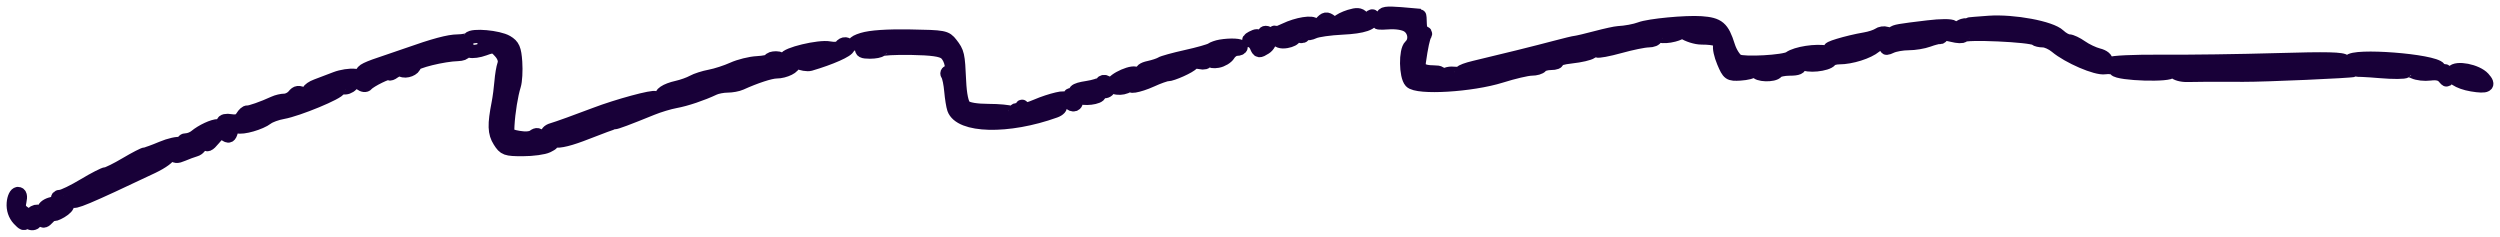 <svg width="190" height="18" viewBox="0 0 190 18" fill="none" xmlns="http://www.w3.org/2000/svg">
<path fill-rule="evenodd" clip-rule="evenodd" d="M102.566 1.229C102.172 1.351 101.777 1.552 101.689 1.674C101.582 1.821 101.398 1.8 101.144 1.61C100.818 1.367 100.705 1.385 100.394 1.731C100.162 1.99 99.987 2.05 99.913 1.895C99.781 1.615 98.594 1.802 97.664 2.249C97.339 2.406 97.046 2.517 97.013 2.497C96.773 2.351 96.737 2.526 96.937 2.862C97.105 3.145 97.354 3.233 97.781 3.159C98.114 3.102 98.387 2.959 98.387 2.842C98.387 2.726 98.548 2.685 98.745 2.753C98.942 2.821 99.103 2.767 99.103 2.633C99.103 2.499 99.171 2.45 99.254 2.525C99.337 2.599 99.613 2.56 99.867 2.438C100.121 2.316 101.083 2.18 102.004 2.136C103.62 2.059 104.357 1.803 104.357 1.318C104.357 1.163 104.265 1.17 104.079 1.337C103.867 1.527 103.739 1.518 103.542 1.297C103.343 1.075 103.115 1.059 102.566 1.229ZM105.074 1.25C105.074 1.424 104.94 1.621 104.775 1.688C104.611 1.755 104.93 1.776 105.485 1.735C106.095 1.689 106.684 1.78 106.977 1.965C107.514 2.303 107.618 3.094 107.178 3.49C106.792 3.837 106.816 5.777 107.211 6.205C107.711 6.748 111.842 6.502 114.085 5.796C115.035 5.497 116.077 5.253 116.4 5.253C116.723 5.253 117.054 5.156 117.135 5.038C117.216 4.92 117.551 4.823 117.879 4.823C118.208 4.823 118.419 4.74 118.349 4.638C118.279 4.536 118.768 4.394 119.435 4.323C120.102 4.252 120.781 4.095 120.944 3.973C121.106 3.852 121.299 3.807 121.373 3.874C121.447 3.94 122.227 3.794 123.108 3.55C123.988 3.305 124.966 3.105 125.28 3.105C125.595 3.105 125.852 2.998 125.852 2.867C125.852 2.737 126.004 2.682 126.19 2.746C126.376 2.811 126.833 2.781 127.205 2.68C127.577 2.58 127.748 2.489 127.584 2.479C127.42 2.469 127.285 2.357 127.285 2.23C127.285 2.104 127.568 2.201 127.914 2.445C128.261 2.69 128.896 2.89 129.328 2.89C130.398 2.89 130.863 3.081 130.704 3.453C130.631 3.625 130.754 4.196 130.977 4.723C131.364 5.634 131.425 5.677 132.26 5.627C132.742 5.598 133.215 5.478 133.312 5.36C133.421 5.227 133.489 5.248 133.491 5.414C133.495 5.734 134.832 5.78 135.047 5.468C135.128 5.349 135.564 5.253 136.016 5.253C136.639 5.253 136.839 5.162 136.842 4.877C136.845 4.592 136.894 4.569 137.046 4.785C137.263 5.094 138.881 4.937 139.124 4.584C139.196 4.479 139.49 4.393 139.778 4.392C140.689 4.391 141.98 3.983 142.527 3.525C143.04 3.095 143.685 3.129 143.381 3.571C143.285 3.711 143.409 3.706 143.72 3.556C143.99 3.426 144.587 3.32 145.047 3.32C145.507 3.32 146.185 3.208 146.555 3.071C146.925 2.933 147.308 2.837 147.407 2.856C147.505 2.875 147.586 2.8 147.586 2.691C147.586 2.568 147.883 2.568 148.362 2.691C148.789 2.801 149.166 2.815 149.201 2.722C149.293 2.472 154.378 2.699 154.675 2.966C154.761 3.042 155.032 3.105 155.278 3.105C155.524 3.105 155.963 3.304 156.253 3.547C157.199 4.34 159.324 5.255 159.974 5.149C160.308 5.095 160.656 5.158 160.747 5.29C160.996 5.652 165.019 5.775 165.024 5.421C165.027 5.218 165.084 5.226 165.242 5.451C165.364 5.624 165.802 5.747 166.254 5.734C167.02 5.713 168.229 5.709 170.513 5.72C172.112 5.727 178.732 5.437 178.885 5.352C178.958 5.312 179.851 5.351 180.87 5.439C181.89 5.526 182.777 5.52 182.842 5.425C182.908 5.329 183.182 5.358 183.452 5.488C183.722 5.618 184.279 5.68 184.689 5.625C185.197 5.558 185.528 5.638 185.722 5.873C185.975 6.177 186.005 6.163 185.974 5.751C185.954 5.493 185.86 5.326 185.764 5.38C185.668 5.433 185.502 5.347 185.395 5.189C184.989 4.587 178.801 4.11 178.552 4.662C178.456 4.877 178.388 4.876 178.218 4.66C178.053 4.45 176.902 4.422 173.006 4.536C170.256 4.617 166.345 4.67 164.315 4.655C162.184 4.639 160.504 4.718 160.34 4.84C160.137 4.992 160.065 4.948 160.09 4.69C160.111 4.464 159.879 4.267 159.474 4.166C159.116 4.077 158.537 3.802 158.188 3.555C157.838 3.308 157.409 3.105 157.235 3.105C157.061 3.105 156.725 2.918 156.488 2.69C155.872 2.095 153.044 1.566 151.162 1.694C150.311 1.752 149.589 1.816 149.556 1.835C149.523 1.854 149.398 1.882 149.277 1.897C149.157 1.912 148.979 1.996 148.881 2.083C148.784 2.171 148.584 2.153 148.438 2.044C148.274 1.921 147.527 1.922 146.505 2.045C144.284 2.311 144.043 2.354 143.867 2.511C143.785 2.585 143.566 2.594 143.38 2.529C143.194 2.465 142.909 2.508 142.746 2.625C142.584 2.741 142.128 2.891 141.734 2.957C140.4 3.183 138.624 3.72 139.167 3.735C139.462 3.743 139.704 3.836 139.704 3.942C139.704 4.051 139.338 4.06 138.857 3.962C138.037 3.796 136.509 4.029 136.002 4.397C135.62 4.676 132.562 4.849 132.085 4.62C131.847 4.505 131.521 3.996 131.363 3.49C130.925 2.093 130.606 1.823 129.287 1.729C128.123 1.647 125.336 1.912 124.658 2.17C124.261 2.321 123.535 2.456 122.986 2.482C122.789 2.491 122.037 2.655 121.314 2.846C120.592 3.038 119.893 3.203 119.762 3.213C119.631 3.224 118.932 3.391 118.21 3.585C116.893 3.938 113.963 4.665 112.06 5.112C111.502 5.243 111.045 5.412 111.045 5.487C111.045 5.562 110.776 5.597 110.448 5.564C110.096 5.53 109.745 5.652 109.594 5.862C109.36 6.187 109.348 6.186 109.467 5.843C109.568 5.549 109.455 5.467 108.947 5.464C108.102 5.46 107.792 5.245 107.868 4.716C108.032 3.556 108.186 2.838 108.31 2.659C108.385 2.55 108.332 2.461 108.193 2.461C108.054 2.461 107.94 2.171 107.94 1.817C107.94 1.462 107.913 1.166 107.88 1.158C107.847 1.15 107.203 1.097 106.447 1.039C105.345 0.955 105.074 0.997 105.074 1.25ZM96.085 2.783C96.16 2.96 96.127 3.105 96.011 3.105C95.894 3.105 95.758 2.993 95.707 2.856C95.638 2.67 95.498 2.668 95.15 2.85C94.894 2.983 94.823 3.095 94.991 3.099C95.159 3.102 95.377 3.299 95.474 3.535C95.636 3.929 95.695 3.938 96.161 3.644C96.672 3.322 96.689 2.461 96.184 2.461C96.054 2.461 96.009 2.606 96.085 2.783ZM35.674 2.919C35.604 3.021 35.203 3.108 34.784 3.112C34.097 3.119 32.999 3.414 30.917 4.151C30.523 4.291 29.878 4.512 29.484 4.642C27.836 5.185 27.454 5.372 27.546 5.588C27.606 5.727 27.384 5.782 26.977 5.728C26.611 5.68 25.951 5.781 25.509 5.953C25.069 6.125 24.412 6.374 24.051 6.507C23.393 6.747 23.149 7.186 23.673 7.186C23.826 7.186 23.889 7.242 23.812 7.31C23.736 7.379 23.431 7.319 23.135 7.176C22.688 6.961 22.547 6.976 22.312 7.266C22.156 7.458 21.85 7.615 21.633 7.615C21.416 7.615 21.051 7.701 20.823 7.807C19.992 8.191 18.971 8.548 18.804 8.514C18.709 8.494 18.525 8.658 18.394 8.877C18.227 9.158 17.977 9.246 17.551 9.173C17.195 9.111 16.946 9.167 16.946 9.308C16.946 9.44 16.783 9.548 16.584 9.548C16.187 9.548 15.356 9.934 14.848 10.353C14.669 10.501 14.363 10.622 14.168 10.622C13.972 10.622 13.878 10.717 13.959 10.834C14.042 10.956 13.946 10.992 13.733 10.918C13.529 10.848 12.879 10.994 12.29 11.243C11.701 11.492 11.135 11.696 11.032 11.696C10.929 11.696 10.273 12.034 9.575 12.447C8.877 12.861 8.195 13.199 8.059 13.199C7.922 13.199 7.167 13.585 6.38 14.058C5.594 14.53 4.794 14.917 4.605 14.917C4.415 14.917 4.324 15.011 4.403 15.126C4.482 15.24 4.273 15.396 3.939 15.471C3.605 15.546 3.332 15.739 3.332 15.9C3.332 16.062 3.184 16.141 2.998 16.077C2.815 16.013 2.593 16.065 2.506 16.191C2.42 16.317 2.507 16.42 2.701 16.42C2.895 16.42 3.11 16.541 3.178 16.689C3.266 16.879 3.411 16.836 3.676 16.54C3.881 16.311 4.049 16.192 4.049 16.277C4.049 16.361 4.317 16.273 4.644 16.08C4.971 15.887 5.187 15.654 5.124 15.562C5.061 15.47 5.172 15.274 5.37 15.126C5.672 14.901 5.706 14.915 5.58 15.211C5.438 15.544 6.609 15.053 11.588 12.691C12.343 12.332 12.887 11.928 12.889 11.724C12.892 11.428 12.927 11.421 13.112 11.686C13.286 11.932 13.448 11.948 13.885 11.759C14.189 11.627 14.626 11.466 14.856 11.4C15.086 11.334 15.275 11.107 15.277 10.897C15.28 10.57 15.316 10.561 15.521 10.836C15.722 11.108 15.84 11.064 16.259 10.561C16.663 10.077 16.824 10.012 17.103 10.22C17.383 10.429 17.474 10.388 17.586 10.001C17.669 9.717 17.855 9.568 18.045 9.634C18.436 9.769 19.794 9.378 20.305 8.983C20.511 8.824 21.048 8.629 21.499 8.55C22.629 8.352 25.782 7.045 25.782 6.775C25.782 6.654 25.926 6.604 26.102 6.665C26.278 6.726 26.561 6.625 26.731 6.441C26.975 6.177 27.112 6.161 27.385 6.364C27.591 6.518 27.794 6.54 27.89 6.42C28.119 6.134 29.604 5.414 29.604 5.589C29.604 5.669 29.76 5.618 29.951 5.475C30.143 5.333 30.402 5.273 30.527 5.342C30.847 5.52 31.514 5.258 31.514 4.954C31.514 4.71 33.697 4.173 34.798 4.147C35.094 4.139 35.336 4.05 35.336 3.948C35.336 3.846 35.499 3.819 35.698 3.888C35.898 3.957 36.397 3.888 36.807 3.735C37.493 3.48 37.591 3.498 38.003 3.955C38.287 4.271 38.395 4.614 38.297 4.891C38.212 5.131 38.112 5.722 38.075 6.203C38.037 6.684 37.941 7.417 37.86 7.83C37.536 9.489 37.556 10.102 37.953 10.729C38.331 11.328 38.458 11.373 39.729 11.373C40.482 11.373 41.333 11.256 41.62 11.113C42.035 10.906 42.058 10.85 41.736 10.844C41.513 10.84 41.228 10.672 41.102 10.471C40.928 10.191 40.798 10.162 40.551 10.347C40.351 10.496 39.909 10.53 39.393 10.435C38.623 10.293 38.563 10.225 38.601 9.539C38.657 8.519 38.871 7.194 39.092 6.496C39.193 6.175 39.239 5.374 39.194 4.716C39.126 3.725 39.01 3.458 38.524 3.172C37.885 2.795 35.882 2.617 35.674 2.919ZM65.547 2.983C64.774 3.219 64.731 3.448 65.479 3.348C65.573 3.335 65.588 3.469 65.513 3.645C65.411 3.885 65.558 3.964 66.105 3.964C66.505 3.964 66.883 3.891 66.945 3.801C67.007 3.711 68.043 3.655 69.247 3.675C70.836 3.703 71.547 3.804 71.842 4.044C72.297 4.414 72.487 5.468 72.099 5.468C71.961 5.468 71.922 5.574 72.011 5.704C72.101 5.835 72.213 6.381 72.26 6.919C72.307 7.456 72.405 8.066 72.478 8.273C72.966 9.656 76.618 9.742 80.189 8.456C80.503 8.343 80.67 8.155 80.577 8.02C80.487 7.889 80.561 7.688 80.742 7.574C81.266 7.243 79.808 7.583 78.77 8.034C78.144 8.306 77.835 8.351 77.758 8.181C77.685 8.023 77.639 8.035 77.627 8.218C77.617 8.373 77.501 8.44 77.37 8.367C77.238 8.294 77.131 8.342 77.131 8.474C77.131 8.606 77.002 8.643 76.845 8.556C76.688 8.468 75.909 8.396 75.114 8.394C74.209 8.392 73.543 8.28 73.334 8.094C73.123 7.906 72.974 7.198 72.927 6.15C72.837 4.127 72.805 3.987 72.285 3.318C71.887 2.807 71.747 2.781 69.186 2.737C67.424 2.707 66.175 2.791 65.547 2.983ZM36.291 3.32C36.291 3.438 36.244 3.535 36.185 3.535C36.127 3.535 36.014 3.438 35.933 3.32C35.851 3.202 35.899 3.105 36.038 3.105C36.177 3.105 36.291 3.202 36.291 3.32ZM63.867 3.547C63.779 3.675 63.417 3.717 63.041 3.642C62.257 3.487 59.696 4.102 59.696 4.445C59.696 4.574 59.758 4.625 59.833 4.558C59.908 4.49 60.243 4.563 60.579 4.72C60.914 4.876 61.363 4.953 61.577 4.891C63.128 4.438 64.473 3.84 64.473 3.603C64.473 3.264 64.086 3.228 63.867 3.547ZM92.757 3.504C92.504 3.546 92.189 3.658 92.058 3.751C91.926 3.845 91.067 4.088 90.147 4.291C89.228 4.495 88.368 4.733 88.236 4.82C88.105 4.907 87.692 5.044 87.319 5.125C86.856 5.224 86.683 5.37 86.774 5.584C86.848 5.756 86.813 5.897 86.696 5.897C86.58 5.897 86.442 5.781 86.389 5.639C86.257 5.281 84.534 6.026 84.534 6.442C84.534 6.829 85.666 6.782 85.835 6.388C85.9 6.236 86.09 6.113 86.259 6.115C86.473 6.117 86.457 6.181 86.206 6.327C85.506 6.734 86.528 6.566 87.52 6.112C88.035 5.876 88.579 5.682 88.728 5.682C89.083 5.682 90.461 5.062 90.62 4.83C90.689 4.73 90.96 4.699 91.222 4.761C91.489 4.824 91.699 4.768 91.699 4.634C91.699 4.502 91.813 4.394 91.952 4.394C92.091 4.394 92.148 4.476 92.079 4.578C92.009 4.679 92.222 4.715 92.55 4.659C92.878 4.602 93.255 4.374 93.387 4.153C93.519 3.931 93.784 3.749 93.977 3.749C94.169 3.749 94.327 3.677 94.327 3.588C94.327 3.418 93.53 3.375 92.757 3.504ZM58.501 4.555C58.5 4.643 58.071 4.738 57.547 4.765C57.023 4.791 56.191 4.997 55.697 5.222C55.204 5.446 54.424 5.699 53.964 5.785C53.505 5.87 52.913 6.059 52.651 6.206C52.388 6.353 51.851 6.545 51.458 6.632C50.605 6.821 50.098 7.162 50.279 7.425C50.351 7.529 50.303 7.615 50.171 7.615C50.04 7.615 49.875 7.532 49.805 7.429C49.697 7.273 46.9 8.031 45.247 8.664C43.973 9.153 42.338 9.741 41.963 9.847C41.35 10.019 41.453 10.555 42.128 10.707C42.521 10.796 43.333 10.593 44.615 10.086C45.662 9.672 46.592 9.333 46.683 9.333C46.844 9.333 47.679 9.021 49.546 8.261C50.071 8.047 50.877 7.804 51.337 7.721C52.133 7.577 53.362 7.164 54.26 6.738C54.488 6.63 54.946 6.541 55.278 6.541C55.61 6.541 56.068 6.457 56.296 6.353C57.415 5.844 58.566 5.468 59.004 5.468C59.654 5.468 60.459 5.064 60.292 4.822C60.219 4.715 60.001 4.682 59.808 4.748C59.615 4.815 59.457 4.762 59.457 4.631C59.457 4.501 59.242 4.394 58.98 4.394C58.717 4.394 58.502 4.466 58.501 4.555ZM186.389 5.476C186.15 5.825 186.834 6.28 187.857 6.453C189.011 6.648 189.259 6.504 188.745 5.938C188.229 5.37 186.672 5.065 186.389 5.476ZM83.714 6.304C83.638 6.414 83.147 6.569 82.623 6.649C81.629 6.8 81.462 6.979 81.967 7.355C82.304 7.606 83.579 7.452 83.579 7.16C83.579 7.056 83.74 6.971 83.938 6.971C84.135 6.971 84.296 6.832 84.296 6.661C84.296 6.278 83.9 6.034 83.714 6.304ZM81.191 7.495C81.191 7.842 81.529 8.098 81.738 7.91C81.925 7.743 81.668 7.186 81.404 7.186C81.287 7.186 81.191 7.325 81.191 7.495ZM1.006 15.433C0.969 15.903 1.115 16.342 1.416 16.667C1.747 17.025 1.887 17.078 1.895 16.85C1.905 16.583 1.943 16.579 2.115 16.824C2.232 16.99 2.452 17.048 2.616 16.957C2.816 16.846 2.667 16.658 2.142 16.359C1.495 15.99 1.398 15.829 1.513 15.313C1.603 14.908 1.55 14.702 1.356 14.703C1.194 14.703 1.038 15.029 1.006 15.433Z" fill="#180038" stroke="#180038"/>
</svg>
